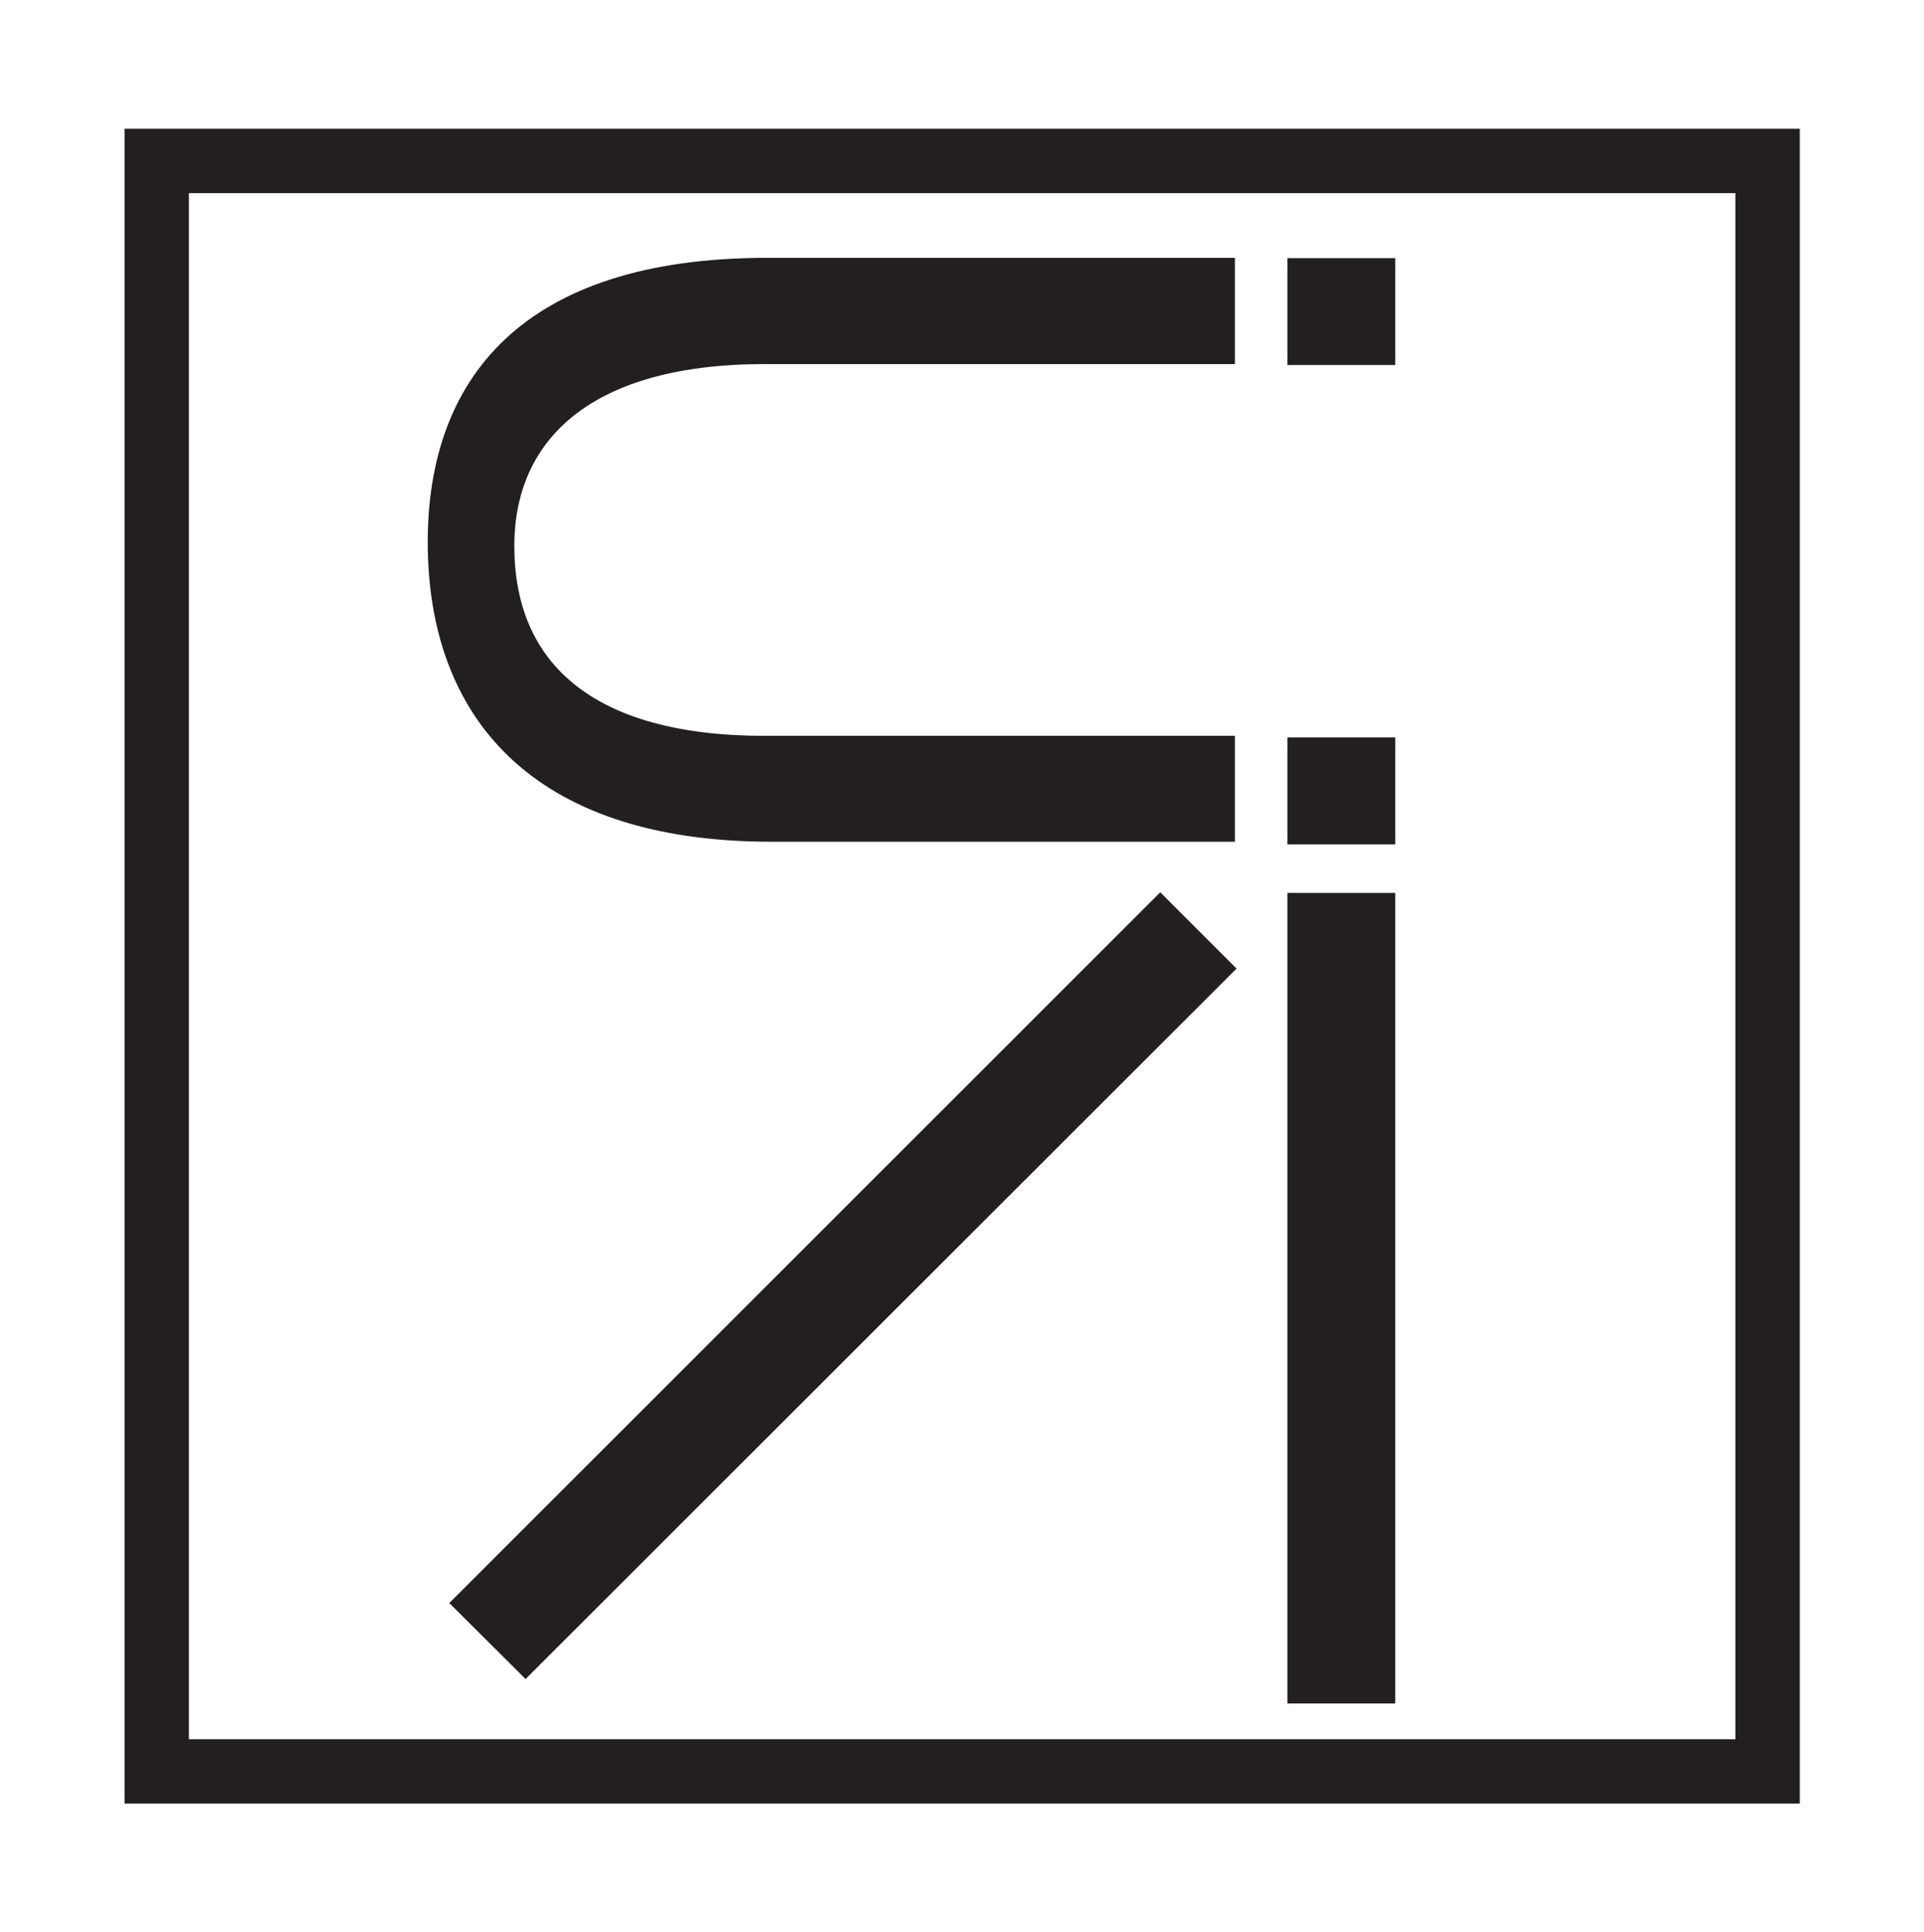 <?xml version="1.0" encoding="UTF-8"?>
<svg data-bbox="0 0 597.8 600.3" viewBox="0 0 597.8 600.3" xmlns="http://www.w3.org/2000/svg" data-type="ugc">
    <g>
        <path fill="#ffffff" d="M597.8 0v600.3H0V0h597.8z"/>
        <path d="M383.2 112.6H237.7c-55.1 0-78.4 24.3-78.4 57 0 36.3 24.1 59.5 78.4 59.5h145.5V261H239.9c-75.5 0-106.5-39.6-106.5-92.6 0-50.1 28.8-87.8 105-87.8h144.8v32z" fill="#231f20"/>
        <path d="M383.2 112.6H237.7c-55.1 0-78.4 24.3-78.4 57 0 36.3 24.1 59.5 78.4 59.5h145.5V261H239.9c-75.5 0-106.5-39.6-106.5-92.6 0-50.1 28.8-87.8 105-87.8h144.8v32z" fill="none" stroke="#231f20"/>
        <path fill="#231f20" stroke-miterlimit="10" stroke="#231f20" d="M433 80.7v32.2h-32.5V80.7H433z"/>
        <path fill="#231f20" stroke-miterlimit="10" stroke="#231f20" d="M433 229.6v32.2h-32.5v-32.2H433z"/>
        <path fill="#231f20" stroke-miterlimit="10" stroke="#231f20" d="M433 277.9v250.8h-32.5V277.9H433z"/>
        <path fill="#231f20" stroke-miterlimit="10" stroke="#231f20" d="m163.3 520.9-23-22.9 220.2-220.1 23 23-220.2 220z"/>
        <path fill="none" stroke-width="20" stroke-miterlimit="10" stroke="#231f20" d="M549.2 50v500.3H48.7V50h500.5z"/>
    </g>
</svg>
